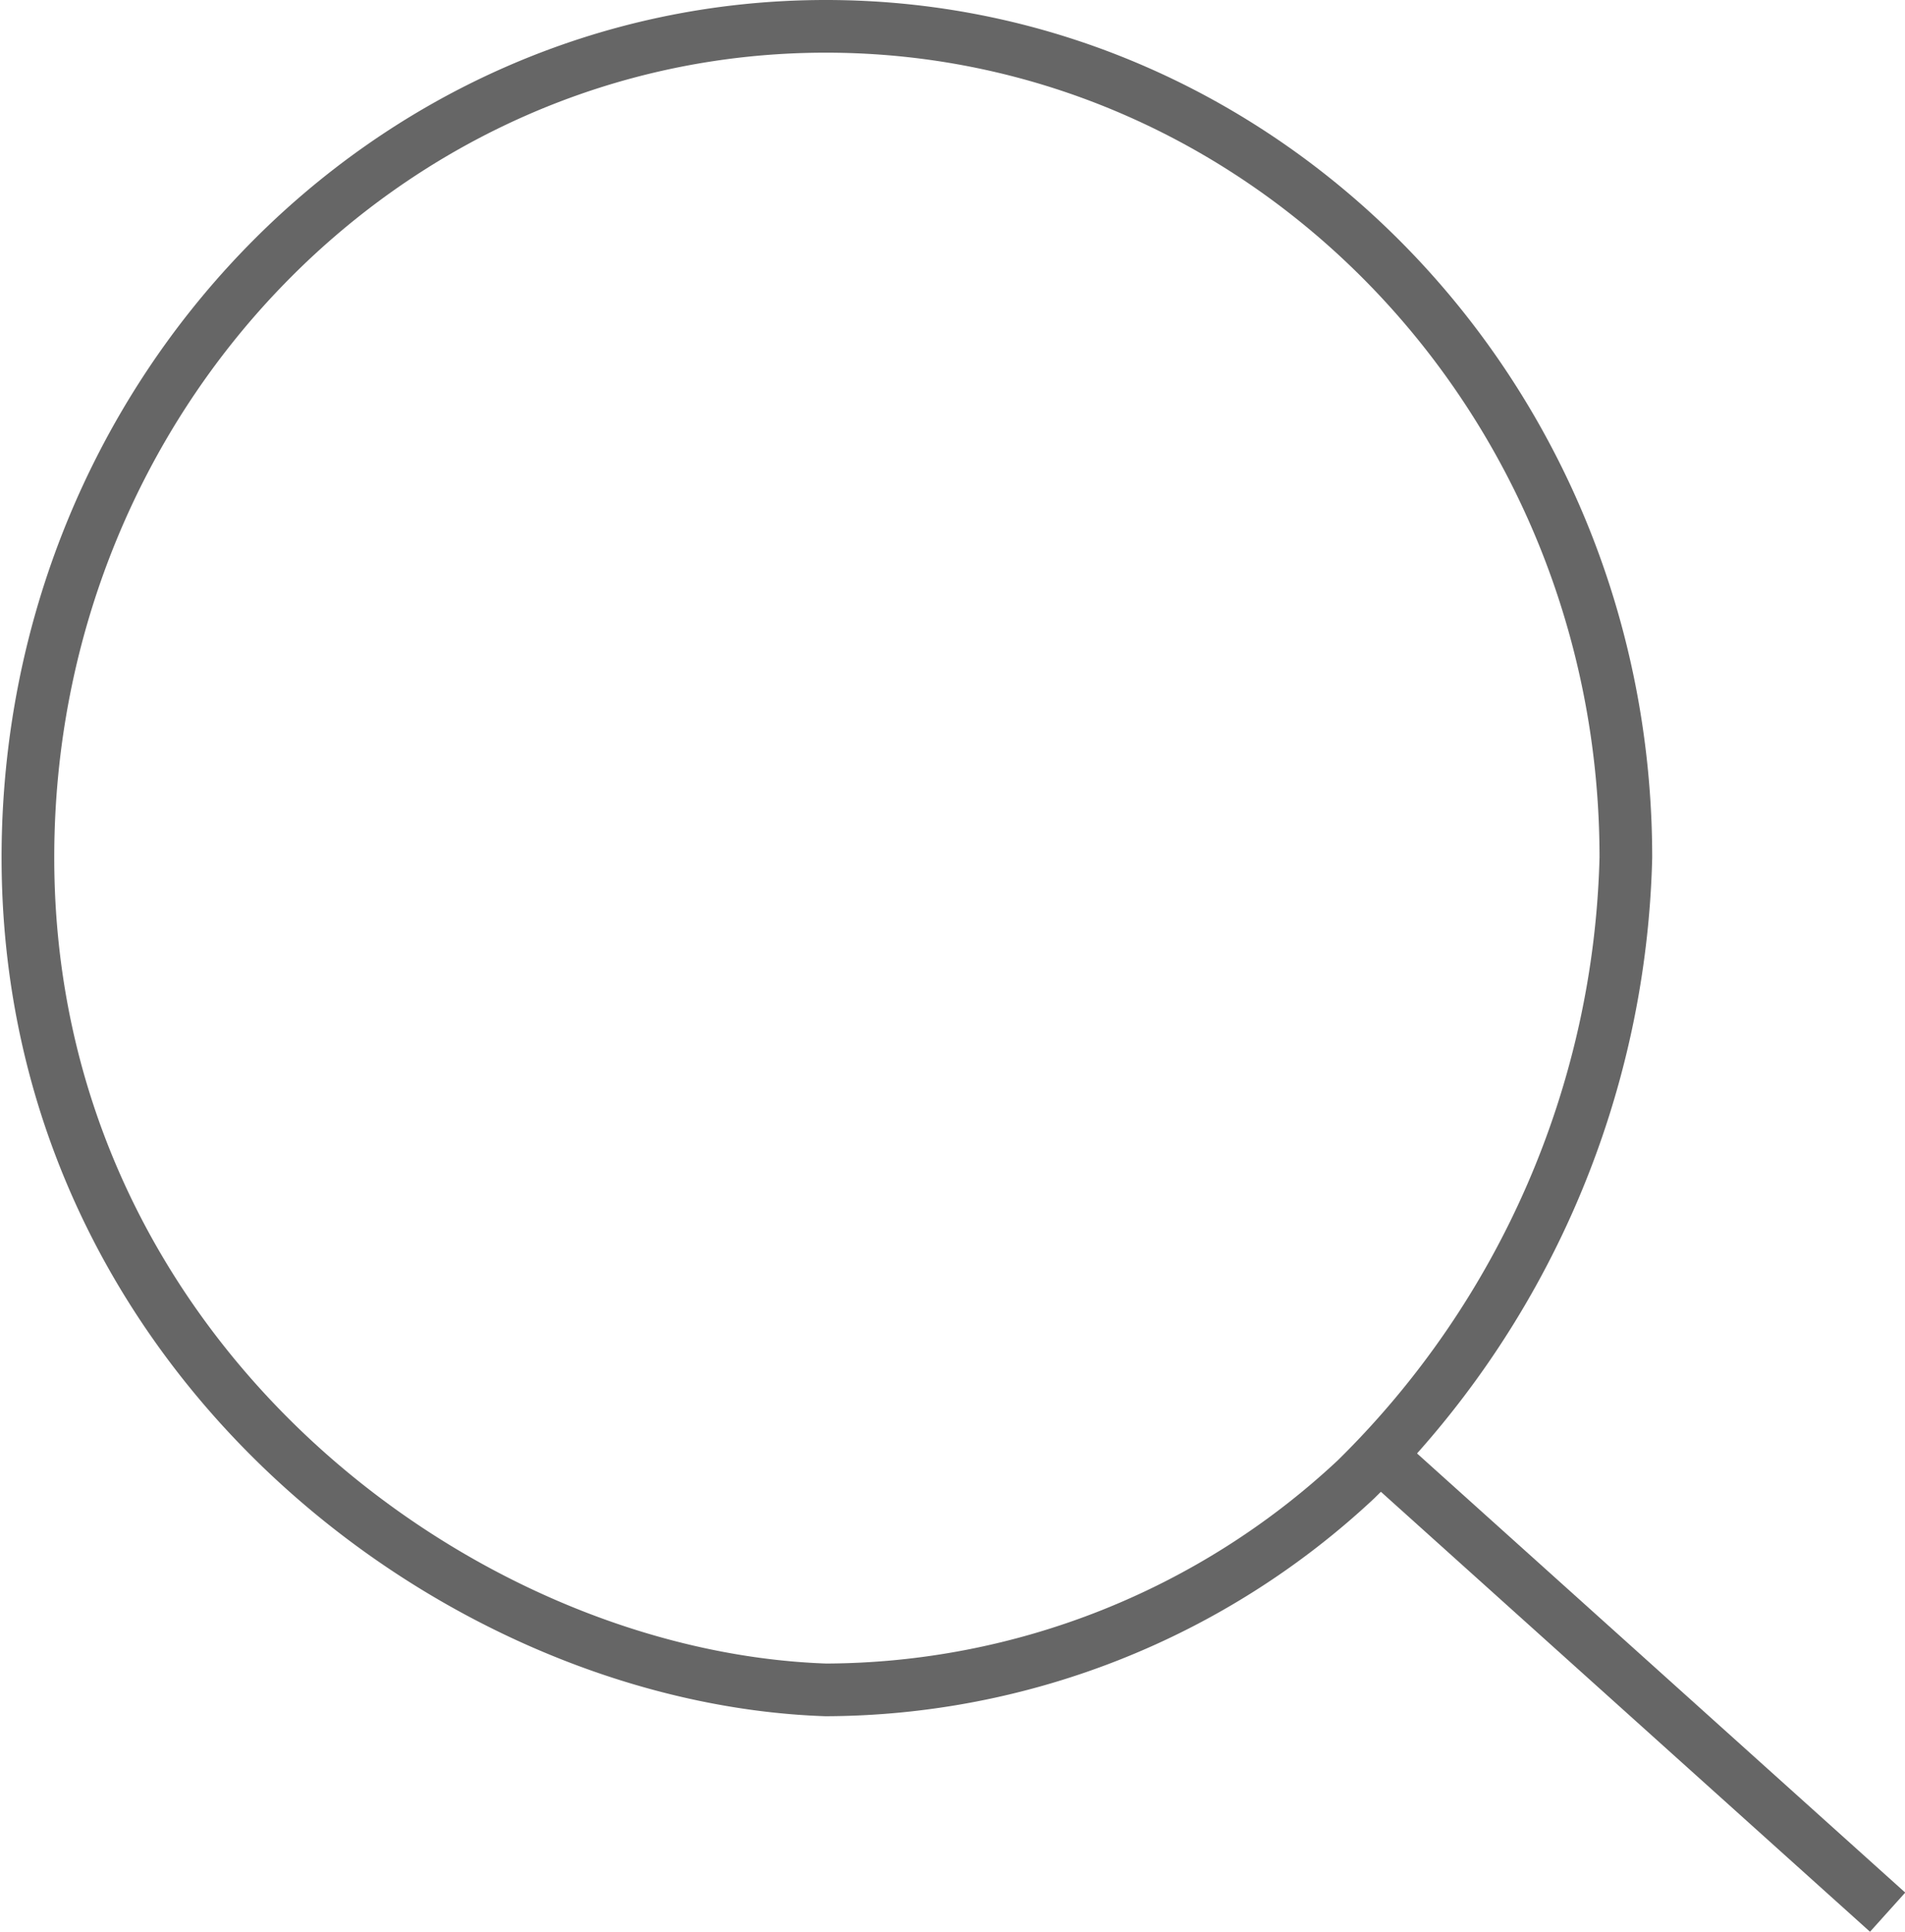 <svg id="Layer_1" data-name="Layer 1" xmlns="http://www.w3.org/2000/svg" viewBox="0 0 36.17 36.67"><defs><style>.cls-1{fill:none;stroke:#666;stroke-miterlimit:10;}</style></defs><title>search</title><path class="cls-1" d="M31.34,16.57a17.14,17.14,0,0,1-5.12,11.8,14.8,14.8,0,0,1-10.07,4C9.15,32.13,1,26,1,16.57,1,7.85,7.77.79,16.15.79S31.34,7.85,31.34,16.57Z" transform="translate(-0.47 -0.29)"/><path class="cls-1" d="M35.35,37.5" transform="translate(-0.47 -0.29)"/><path class="cls-1" d="M36.31,36.59,26.87,28.1" transform="translate(-0.47 -0.29)"/></svg>